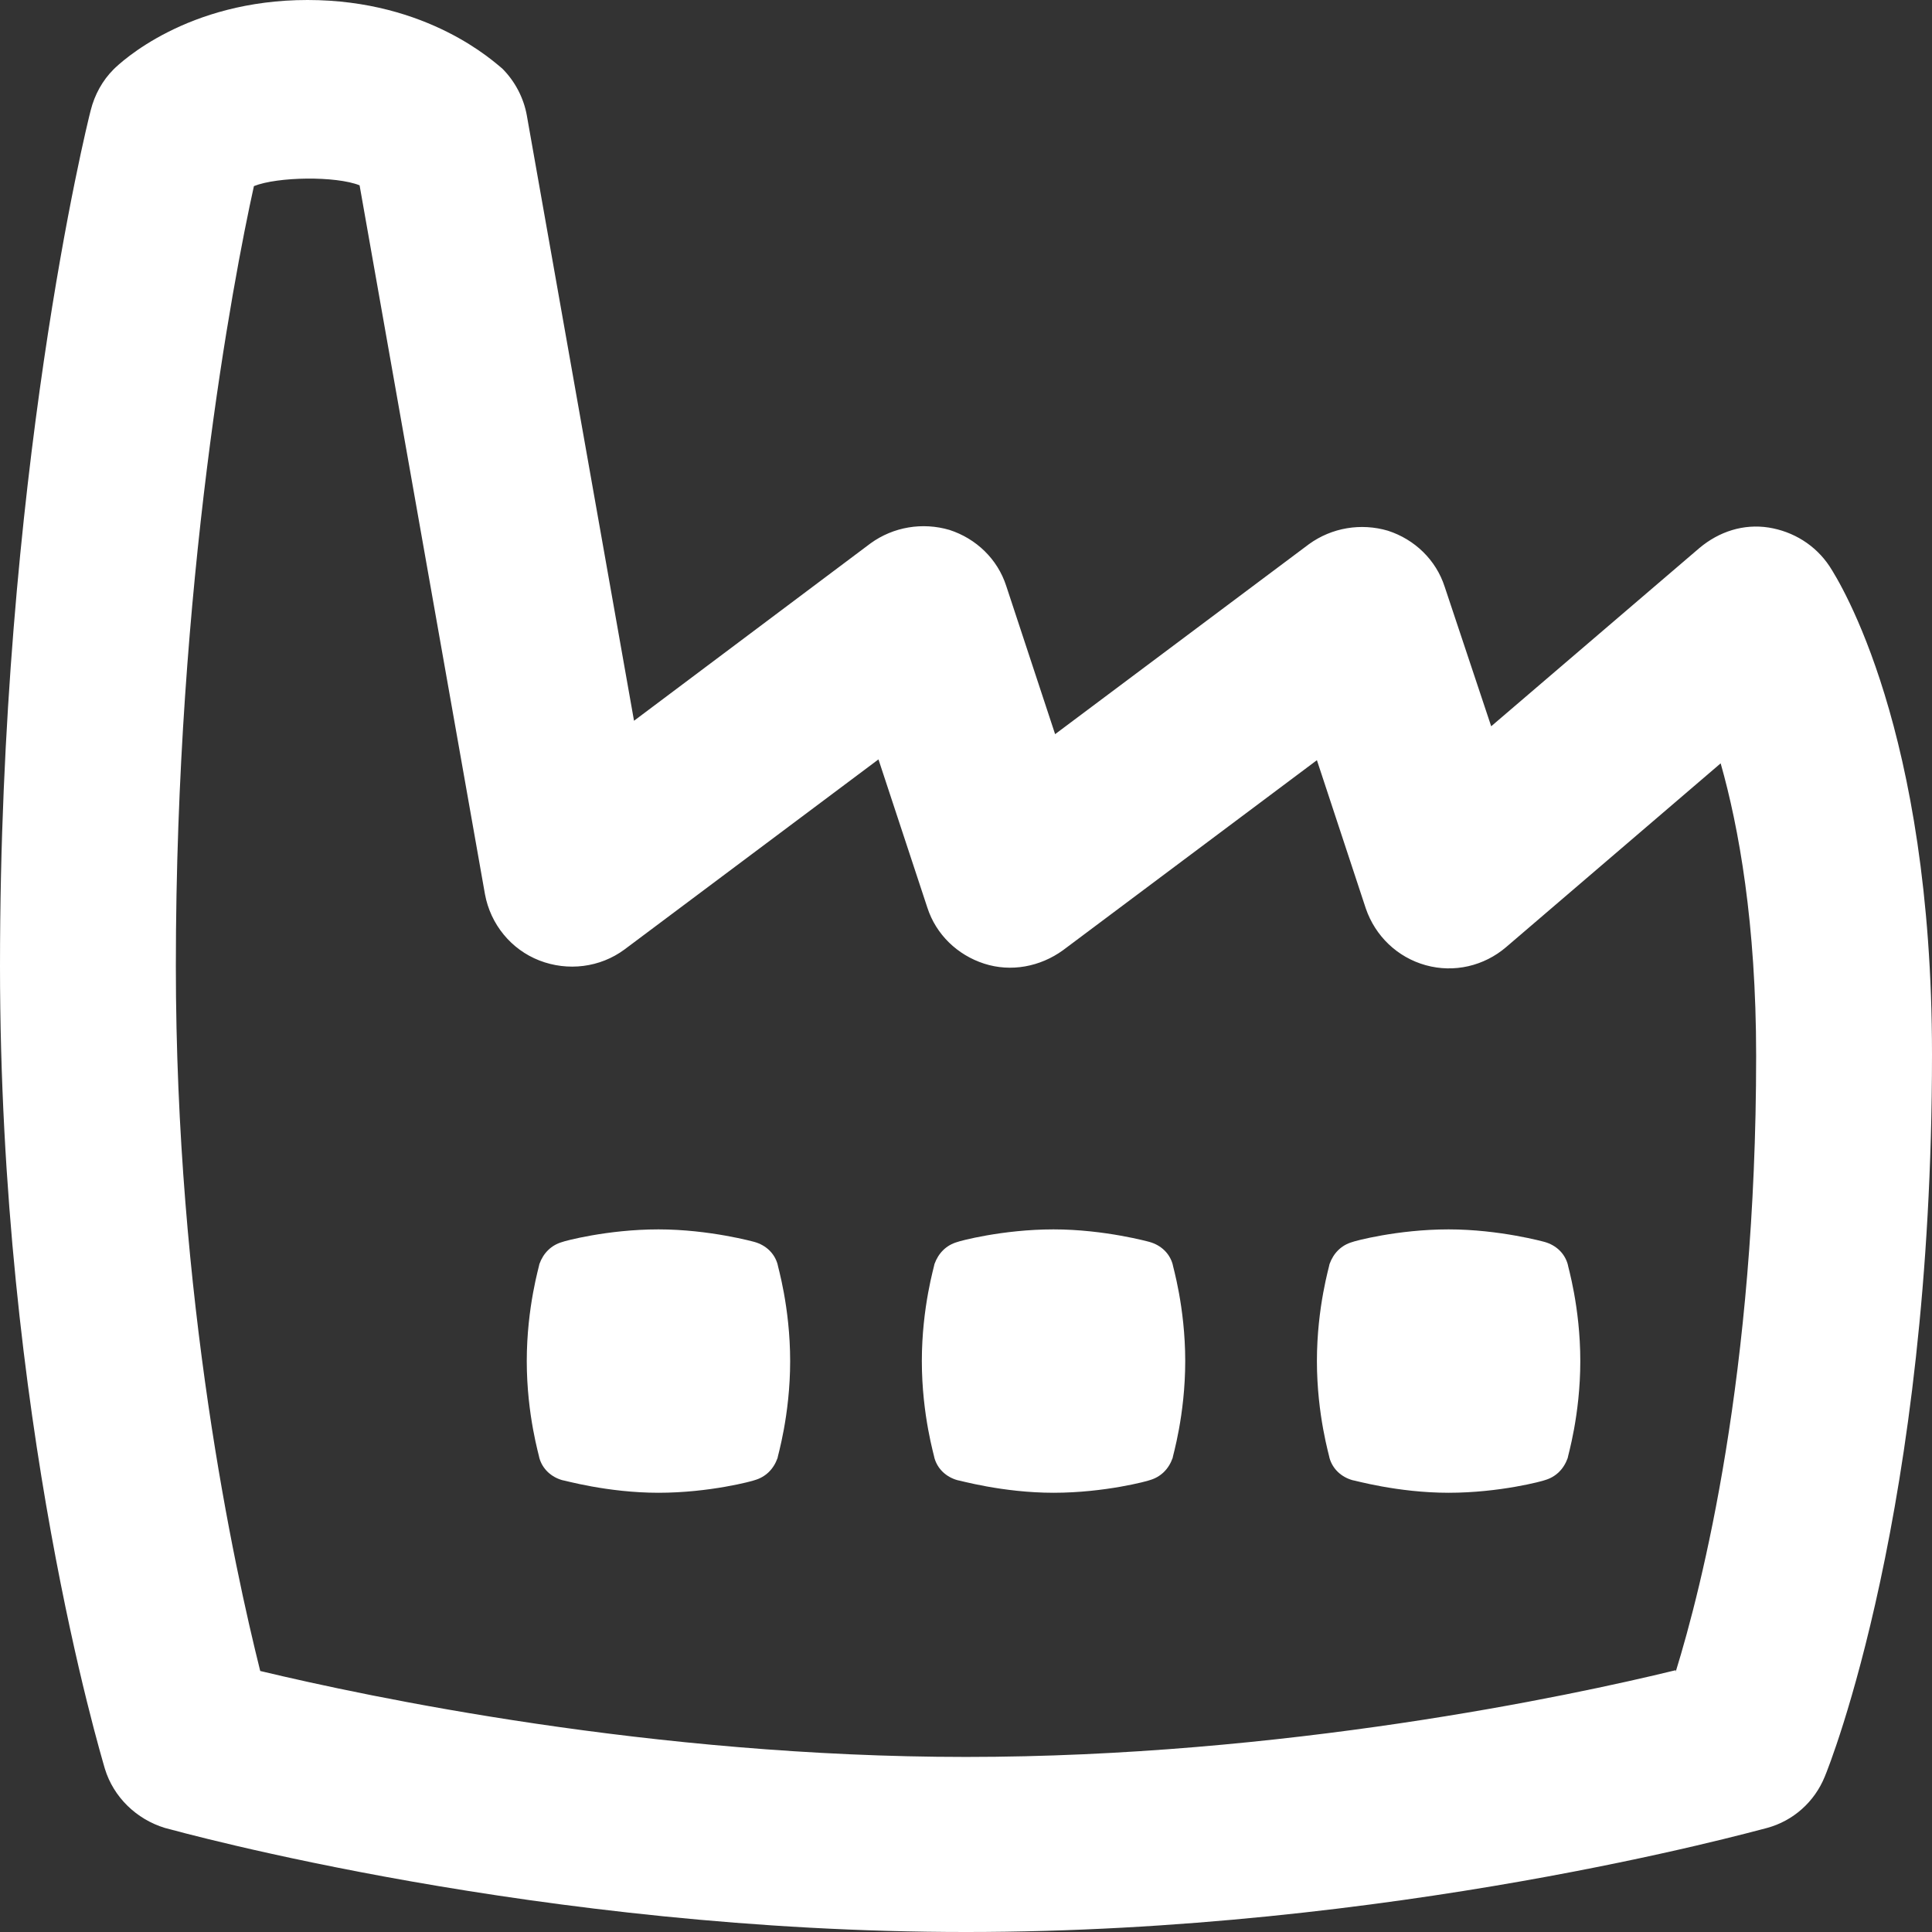 <?xml version="1.0" encoding="UTF-8"?>
<svg id="Layer_2" data-name="Layer 2" xmlns="http://www.w3.org/2000/svg" viewBox="0 0 24.5 24.5">
  <rect x="0" y="0" width="24.5" height="24.5" fill="#333333" stroke="none"/>
  <defs>
    <style>
      .cls-1 {
        fill: #fff;
        stroke-width: 0px;
      }
    </style>
  </defs>
  <g id="Icons">
    <g>
      <path class="cls-1" d="m23.2,7.18c-.18-.27-.46-.44-.77-.49-.32-.05-.63.05-.88.26l-2.64,2.26-.59-1.77c-.11-.34-.38-.6-.72-.71-.34-.1-.71-.04-1,.17l-3.22,2.41-.62-1.88c-.11-.34-.38-.6-.72-.71-.34-.1-.71-.04-1,.17l-3,2.25-1.36-7.68c-.04-.22-.15-.43-.31-.59C6.27.79,5.43,0,3.9,0S1.53.79,1.44.88c-.14.14-.24.32-.29.52C1.1,1.59,0,6.06,0,12.25c0,5.76,1.28,10,1.33,10.18.11.36.4.64.76.75.19.05,4.76,1.32,10.16,1.32s9.96-1.27,10.16-1.32c.33-.09.6-.33.73-.65.06-.14,1.36-3.4,1.36-9.16,0-4.12-1.17-5.99-1.3-6.19h0Zm-1.95,14c-1.35.33-4.98,1.1-9,1.1-3.98,0-7.57-.76-8.95-1.09-.33-1.32-1.07-4.71-1.07-8.94,0-4.85.72-8.67.99-9.89.3-.12,1.04-.13,1.34-.01l1.59,8.99c.07.38.33.7.69.84.36.14.77.09,1.08-.14l3.22-2.41.62,1.88c.11.34.38.6.72.71.34.11.71.04,1-.17l3.22-2.41.62,1.88c.12.35.4.62.76.72s.74.01,1.02-.23l2.72-2.33c.23.81.45,2.03.45,3.71,0,4.04-.69,6.74-1.02,7.81h0Z"/>
      <path class="cls-1" d="m9.57,15.75s-.57-.16-1.22-.16-1.2.15-1.22.16c-.14.04-.24.14-.29.28,0,.02-.16.54-.16,1.23s.16,1.21.16,1.23c.04.14.15.24.29.28.02,0,.57.16,1.22.16s1.2-.15,1.22-.16c.14-.04.24-.14.29-.28,0-.02.16-.54.16-1.23,0-.69-.16-1.21-.16-1.23-.04-.14-.15-.24-.29-.28Z"/>
      <path class="cls-1" d="m14.58,15.75s-.57-.16-1.22-.16-1.2.15-1.22.16c-.14.04-.24.14-.29.28,0,.02-.16.54-.16,1.23s.16,1.21.16,1.23c.04.14.15.24.29.28.02,0,.57.16,1.22.16s1.2-.15,1.22-.16c.14-.04.24-.14.29-.28,0-.02.16-.54.16-1.23s-.16-1.21-.16-1.23c-.04-.14-.15-.24-.29-.28Z"/>
      <path class="cls-1" d="m19.59,15.75s-.57-.16-1.22-.16-1.2.15-1.22.16c-.14.04-.24.14-.29.28,0,.02-.16.54-.16,1.23,0,.69.16,1.21.16,1.23.04.14.15.24.29.28.02,0,.57.16,1.22.16s1.2-.15,1.22-.16c.14-.04.24-.14.29-.28,0-.02.16-.54.16-1.23s-.16-1.21-.16-1.23c-.04-.14-.15-.24-.29-.28Z"/>
    </g>
  </g>
</svg>